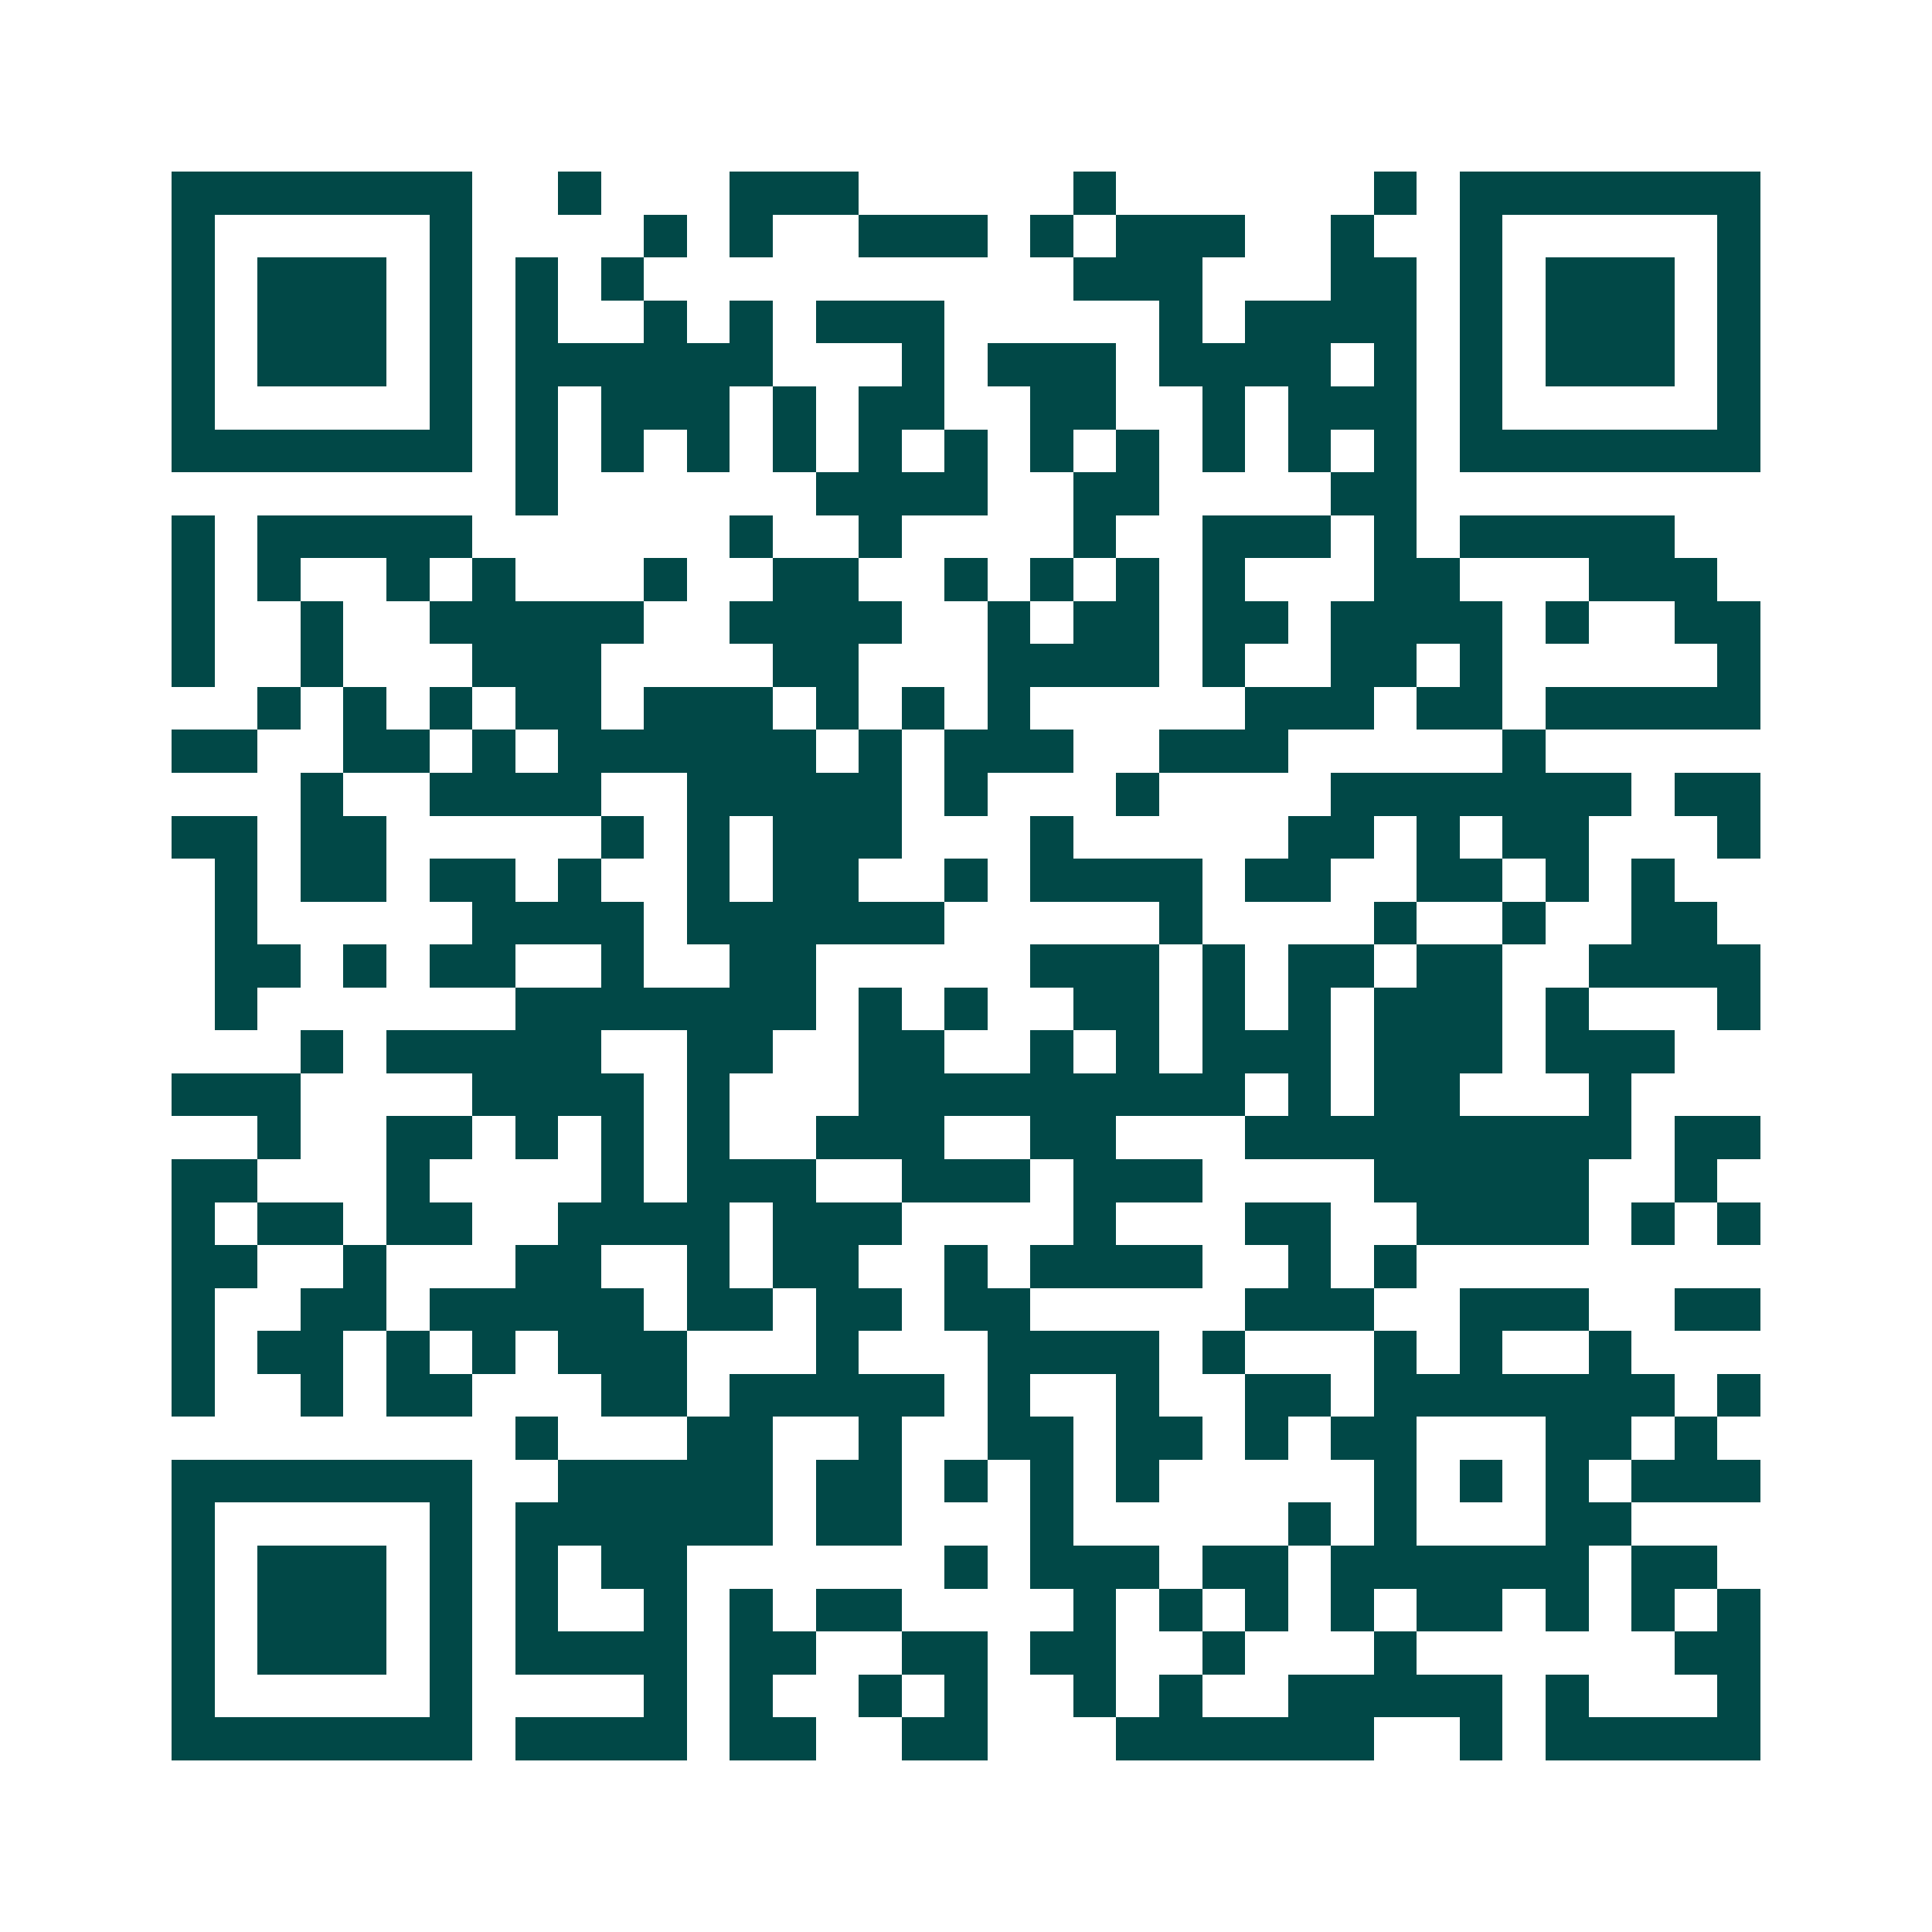 <svg xmlns="http://www.w3.org/2000/svg" width="200" height="200" viewBox="0 0 45 45" shape-rendering="crispEdges"><path fill="#ffffff" d="M0 0h45v45H0z"/><path stroke="#014847" d="M4 4.5h7m2 0h1m3 0h3m5 0h1m6 0h1m1 0h7M4 5.5h1m5 0h1m4 0h1m1 0h1m2 0h3m1 0h1m1 0h3m2 0h1m2 0h1m5 0h1M4 6.5h1m1 0h3m1 0h1m1 0h1m1 0h1m10 0h3m3 0h2m1 0h1m1 0h3m1 0h1M4 7.5h1m1 0h3m1 0h1m1 0h1m2 0h1m1 0h1m1 0h3m5 0h1m1 0h4m1 0h1m1 0h3m1 0h1M4 8.5h1m1 0h3m1 0h1m1 0h6m3 0h1m1 0h3m1 0h4m1 0h1m1 0h1m1 0h3m1 0h1M4 9.5h1m5 0h1m1 0h1m1 0h3m1 0h1m1 0h2m2 0h2m2 0h1m1 0h3m1 0h1m5 0h1M4 10.5h7m1 0h1m1 0h1m1 0h1m1 0h1m1 0h1m1 0h1m1 0h1m1 0h1m1 0h1m1 0h1m1 0h1m1 0h7M12 11.5h1m6 0h4m2 0h2m4 0h2M4 12.5h1m1 0h5m6 0h1m2 0h1m4 0h1m2 0h3m1 0h1m1 0h5M4 13.5h1m1 0h1m2 0h1m1 0h1m3 0h1m2 0h2m2 0h1m1 0h1m1 0h1m1 0h1m3 0h2m3 0h3M4 14.5h1m2 0h1m2 0h5m2 0h4m2 0h1m1 0h2m1 0h2m1 0h4m1 0h1m2 0h2M4 15.5h1m2 0h1m3 0h3m4 0h2m3 0h4m1 0h1m2 0h2m1 0h1m5 0h1M6 16.5h1m1 0h1m1 0h1m1 0h2m1 0h3m1 0h1m1 0h1m1 0h1m5 0h3m1 0h2m1 0h5M4 17.5h2m2 0h2m1 0h1m1 0h6m1 0h1m1 0h3m2 0h3m5 0h1M7 18.5h1m2 0h4m2 0h5m1 0h1m3 0h1m4 0h7m1 0h2M4 19.5h2m1 0h2m5 0h1m1 0h1m1 0h3m3 0h1m5 0h2m1 0h1m1 0h2m3 0h1M5 20.5h1m1 0h2m1 0h2m1 0h1m2 0h1m1 0h2m2 0h1m1 0h4m1 0h2m2 0h2m1 0h1m1 0h1M5 21.5h1m5 0h4m1 0h6m5 0h1m4 0h1m2 0h1m2 0h2M5 22.5h2m1 0h1m1 0h2m2 0h1m2 0h2m5 0h3m1 0h1m1 0h2m1 0h2m2 0h4M5 23.5h1m6 0h7m1 0h1m1 0h1m2 0h2m1 0h1m1 0h1m1 0h3m1 0h1m3 0h1M7 24.5h1m1 0h5m2 0h2m2 0h2m2 0h1m1 0h1m1 0h3m1 0h3m1 0h3M4 25.5h3m4 0h4m1 0h1m3 0h9m1 0h1m1 0h2m3 0h1M6 26.5h1m2 0h2m1 0h1m1 0h1m1 0h1m2 0h3m2 0h2m3 0h9m1 0h2M4 27.5h2m3 0h1m4 0h1m1 0h3m2 0h3m1 0h3m4 0h5m2 0h1M4 28.5h1m1 0h2m1 0h2m2 0h4m1 0h3m4 0h1m3 0h2m2 0h4m1 0h1m1 0h1M4 29.5h2m2 0h1m3 0h2m2 0h1m1 0h2m2 0h1m1 0h4m2 0h1m1 0h1M4 30.5h1m2 0h2m1 0h5m1 0h2m1 0h2m1 0h2m5 0h3m2 0h3m2 0h2M4 31.5h1m1 0h2m1 0h1m1 0h1m1 0h3m3 0h1m3 0h4m1 0h1m3 0h1m1 0h1m2 0h1M4 32.5h1m2 0h1m1 0h2m3 0h2m1 0h5m1 0h1m2 0h1m2 0h2m1 0h7m1 0h1M12 33.5h1m3 0h2m2 0h1m2 0h2m1 0h2m1 0h1m1 0h2m3 0h2m1 0h1M4 34.5h7m2 0h5m1 0h2m1 0h1m1 0h1m1 0h1m5 0h1m1 0h1m1 0h1m1 0h3M4 35.5h1m5 0h1m1 0h6m1 0h2m3 0h1m5 0h1m1 0h1m3 0h2M4 36.5h1m1 0h3m1 0h1m1 0h1m1 0h2m6 0h1m1 0h3m1 0h2m1 0h6m1 0h2M4 37.5h1m1 0h3m1 0h1m1 0h1m2 0h1m1 0h1m1 0h2m4 0h1m1 0h1m1 0h1m1 0h1m1 0h2m1 0h1m1 0h1m1 0h1M4 38.5h1m1 0h3m1 0h1m1 0h4m1 0h2m2 0h2m1 0h2m2 0h1m3 0h1m6 0h2M4 39.5h1m5 0h1m4 0h1m1 0h1m2 0h1m1 0h1m2 0h1m1 0h1m2 0h5m1 0h1m3 0h1M4 40.5h7m1 0h4m1 0h2m2 0h2m3 0h6m2 0h1m1 0h5"/></svg>
